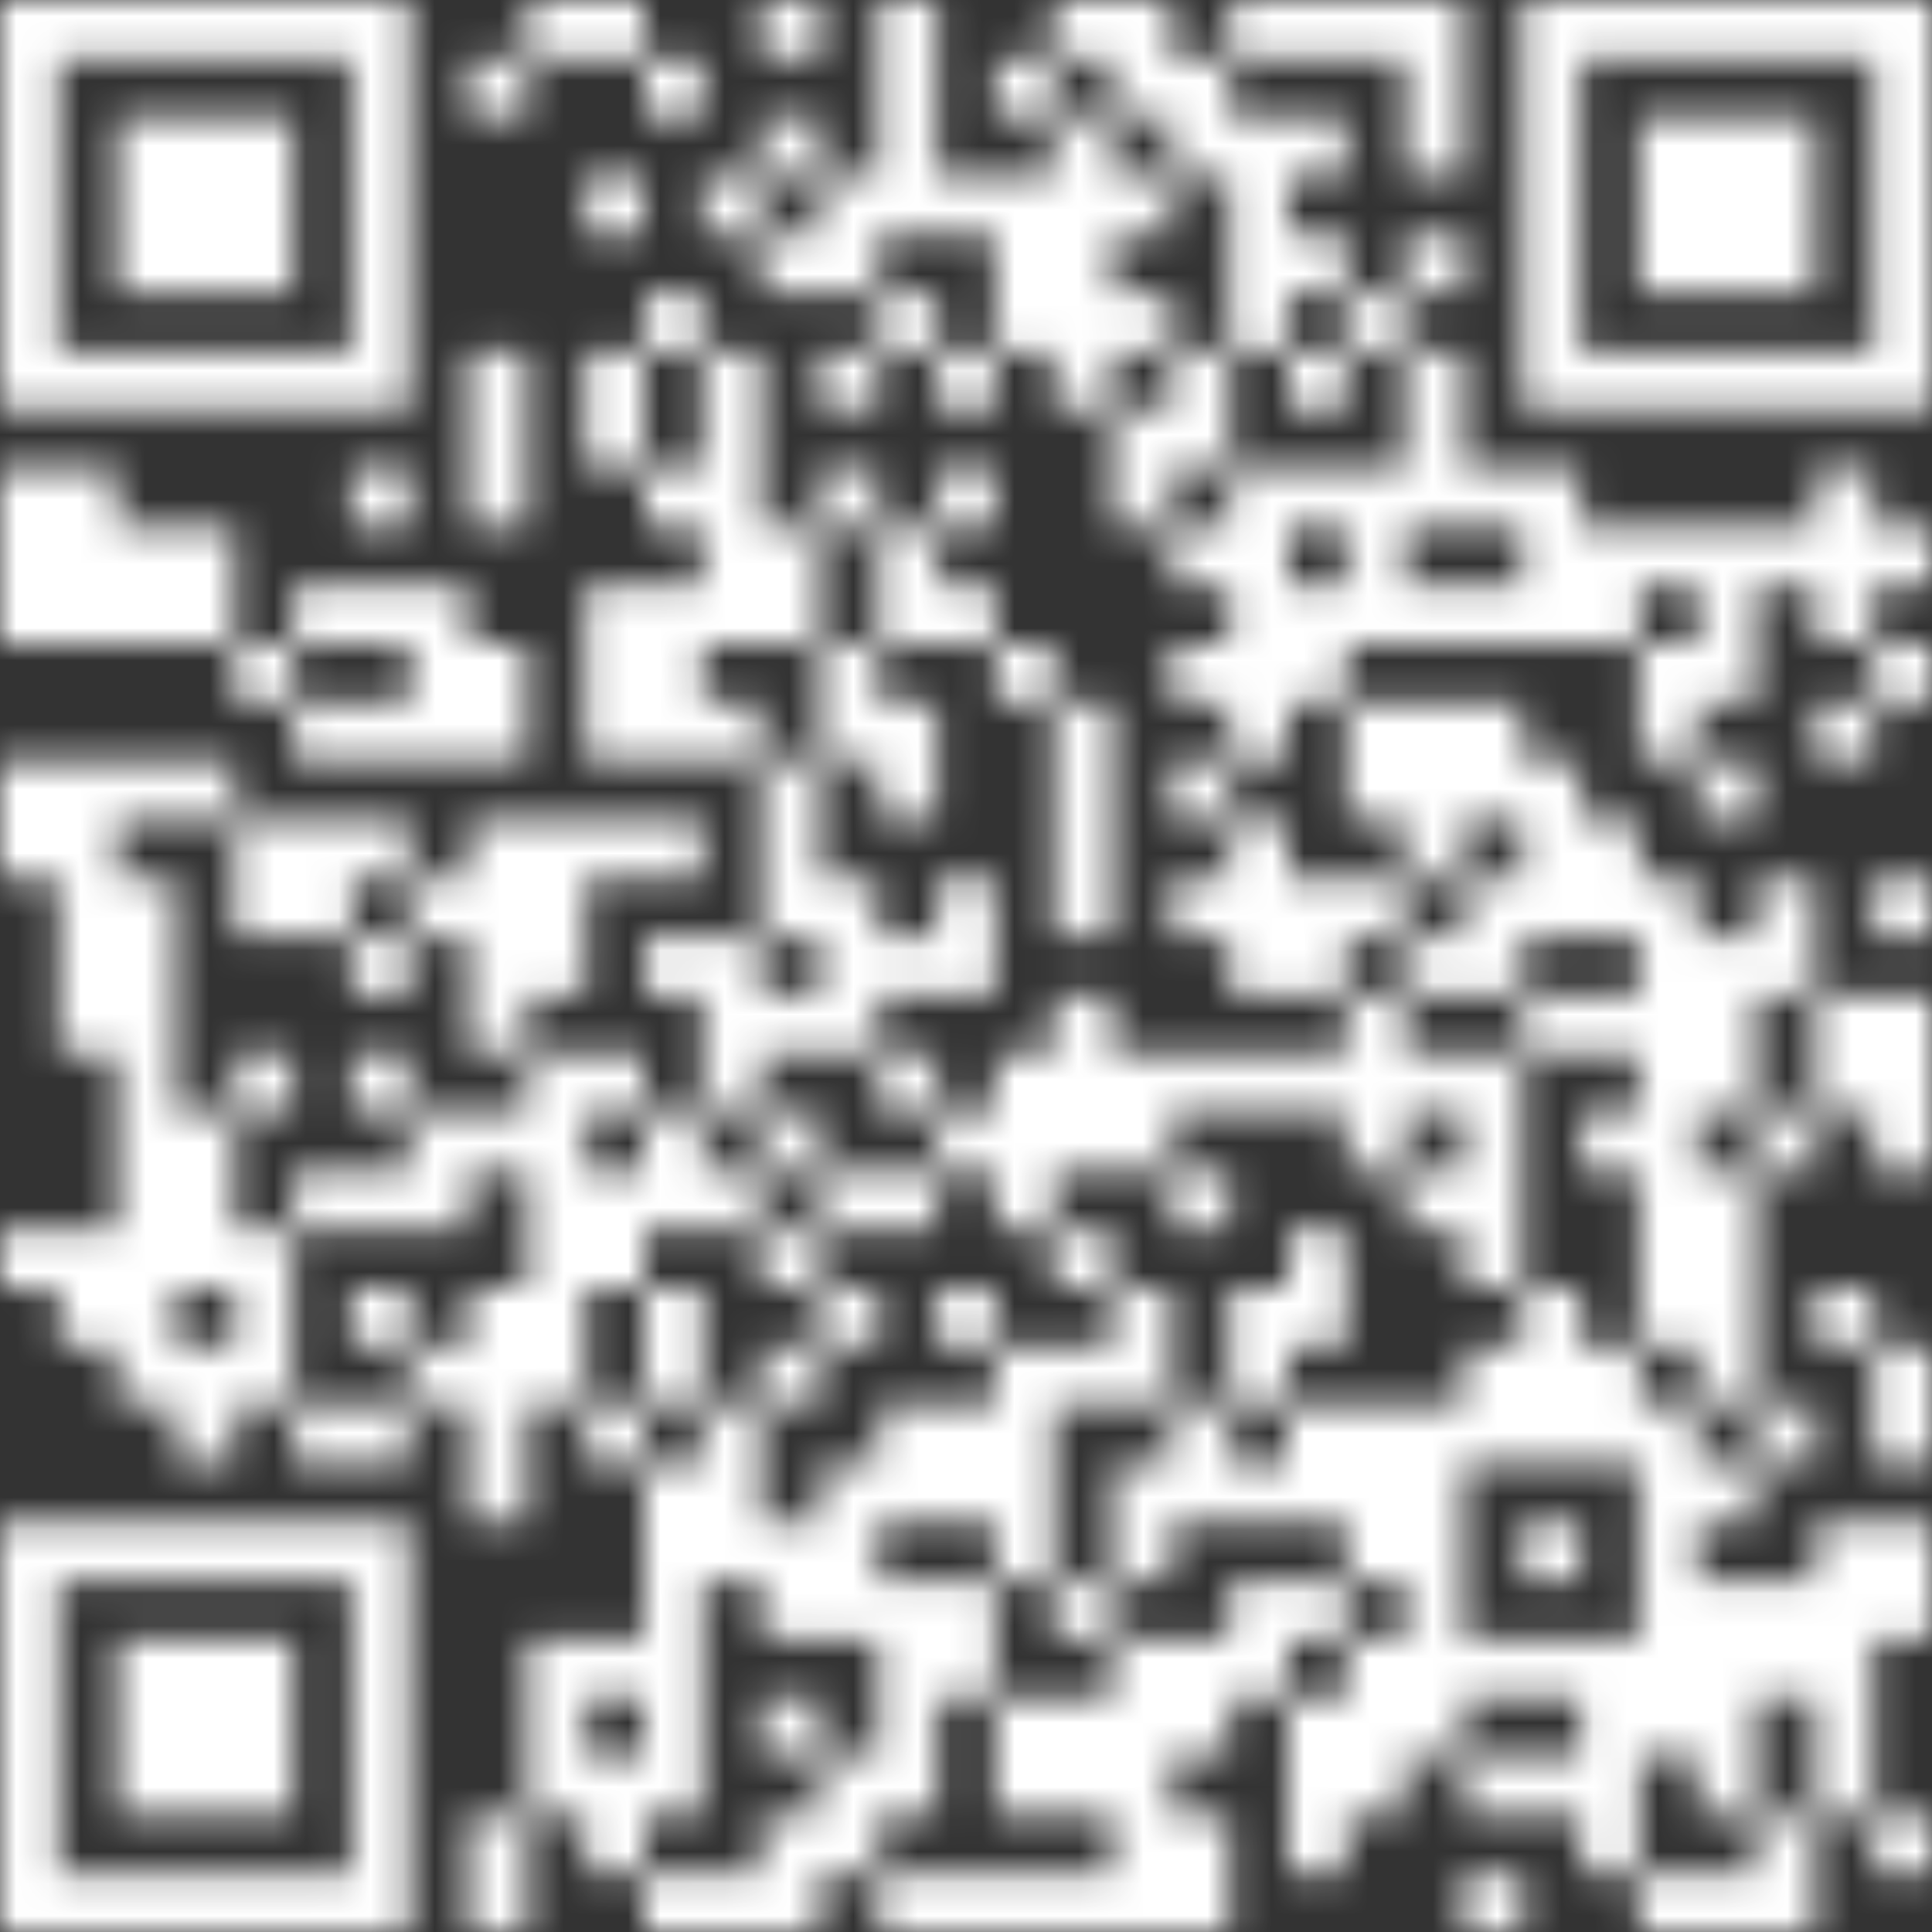 <svg width="60" height="60" viewBox="0 0 60 60" fill="none" xmlns="http://www.w3.org/2000/svg">
<rect x="0" y="0" width="60" height="60" fill="#333333" stroke="none"/>
<g clip-path="url(#clip0_670_206888)">
<g clip-path="url(#clip1_670_206888)">
<mask id="mask0_670_206888" style="mask-type:luminance" maskUnits="userSpaceOnUse" x="0" y="0" width="60" height="60">
<path d="M47.268 0V12.732H60V0H47.268ZM49.092 1.824H58.188V10.92H49.092V1.824ZM43.632 0V5.46H45.456V0H43.632ZM41.82 0V1.824H43.644V0H41.82ZM39.996 0V1.824H41.82V0H39.996ZM38.184 0V1.824H40.008V0H38.184ZM34.548 0V3.636H36.372V0H34.548ZM32.724 0V1.824H34.548V0H32.724ZM27.276 0V7.272H29.1V0H27.276ZM23.64 0V1.824H25.464V0H23.64ZM18.18 0V1.824H20.004V0H18.18ZM16.368 0V1.824H18.192V0H16.368ZM0 0V12.732H12.732V0H0ZM1.824 1.824H10.92V10.92H1.824V1.824ZM36.36 1.824V5.46H38.184V1.824H36.36ZM30.912 1.824V3.648H32.736V1.824H30.912ZM20.004 1.824V3.648H21.828V1.824H20.004ZM14.544 1.824V3.648H16.368V1.824H14.544ZM50.904 3.636V9.096H56.364V3.636H50.904ZM39.996 3.636V5.46H41.82V3.636H39.996ZM38.184 3.636V10.908H40.008V3.636H38.184ZM32.724 3.636V12.732H34.548V3.636H32.724ZM23.64 3.636V5.46H25.464V3.636H23.64ZM3.636 3.636V9.096H9.096V3.636H3.636ZM34.548 5.46V7.284H36.372V5.46H34.548ZM30.912 5.46V10.92H32.736V5.46H30.912ZM29.088 5.46V7.284H30.912V5.46H29.088ZM25.452 5.46V9.096H27.276V5.46H25.452ZM21.816 5.46V7.284H23.64V5.46H21.816ZM18.18 5.46V7.284H20.004V5.46H18.18ZM43.632 7.272V9.096H45.456V7.272H43.632ZM39.996 7.272V9.096H41.82V7.272H39.996ZM23.64 7.272V9.096H25.464V7.272H23.64ZM41.82 9.096V10.92H43.644V9.096H41.82ZM34.548 9.096V10.92H36.372V9.096H34.548ZM27.276 9.096V10.92H29.1V9.096H27.276ZM20.004 9.096V10.92H21.828V9.096H20.004ZM43.632 10.908V16.368H45.456V10.908H43.632ZM39.996 10.908V12.732H41.82V10.908H39.996ZM36.36 10.908V14.544H38.184V10.908H36.36ZM29.088 10.908V12.732H30.912V10.908H29.088ZM25.452 10.908V12.732H27.276V10.908H25.452ZM21.816 10.908V20.004H23.64V10.908H21.816ZM18.18 10.908V14.544H20.004V10.908H18.18ZM14.544 10.908V16.368H16.368V10.908H14.544ZM34.548 12.732V16.368H36.372V12.732H34.548ZM56.364 14.544V20.004H58.188V14.544H56.364ZM47.268 14.544V20.004H49.092V14.544H47.268ZM45.456 14.544V16.368H47.28V14.544H45.456ZM41.82 14.544V20.004H43.644V14.544H41.82ZM39.996 14.544V16.368H41.82V14.544H39.996ZM38.184 14.544V23.64H40.008V14.544H38.184ZM29.088 14.544V16.368H30.912V14.544H29.088ZM25.452 14.544V16.368H27.276V14.544H25.452ZM20.004 14.544V16.368H21.828V14.544H20.004ZM10.908 14.544V16.368H12.732V14.544H10.908ZM1.824 14.544V20.004H3.648V14.544H1.824ZM0 14.544V20.004H1.824V14.544H0ZM58.176 16.368V18.192H60V16.368H58.176ZM54.54 16.368V18.192H56.364V16.368H54.54ZM52.728 16.368V21.828H54.552V16.368H52.728ZM50.904 16.368V18.192H52.728V16.368H50.904ZM49.092 16.368V20.004H50.916V16.368H49.092ZM36.36 16.368V18.192H38.184V16.368H36.36ZM27.276 16.368V20.004H29.1V16.368H27.276ZM23.64 16.368V20.004H25.464V16.368H23.64ZM5.46 16.368V20.004H7.284V16.368H5.46ZM3.636 16.368V20.004H5.46V16.368H3.636ZM45.456 18.18V20.004H47.28V18.18H45.456ZM43.632 18.18V20.004H45.456V18.18H43.632ZM39.996 18.18V21.816H41.82V18.18H39.996ZM29.088 18.18V20.004H30.912V18.18H29.088ZM20.004 18.18V23.64H21.828V18.18H20.004ZM18.18 18.18V23.64H20.004V18.18H18.18ZM12.732 18.18V23.64H14.556V18.18H12.732ZM10.908 18.18V20.004H12.732V18.18H10.908ZM9.096 18.18V20.004H10.92V18.18H9.096ZM58.176 20.004V21.828H60V20.004H58.176ZM50.904 20.004V23.64H52.728V20.004H50.904ZM36.36 20.004V21.828H38.184V20.004H36.36ZM30.912 20.004V21.828H32.736V20.004H30.912ZM25.452 20.004V23.64H27.276V20.004H25.452ZM14.544 20.004V23.64H16.368V20.004H14.544ZM7.272 20.004V21.828H9.096V20.004H7.272ZM56.364 21.816V23.64H58.188V21.816H56.364ZM45.456 21.816V25.452H47.28V21.816H45.456ZM43.632 21.816V27.276H45.456V21.816H43.632ZM41.82 21.816V25.452H43.644V21.816H41.82ZM32.724 21.816V29.088H34.548V21.816H32.724ZM27.276 21.816V25.452H29.1V21.816H27.276ZM21.816 21.816V23.64H23.64V21.816H21.816ZM10.908 21.816V23.64H12.732V21.816H10.908ZM9.096 21.816V23.64H10.92V21.816H9.096ZM52.728 23.64V25.464H54.552V23.64H52.728ZM47.268 23.64V29.1H49.092V23.64H47.268ZM36.36 23.64V25.464H38.184V23.64H36.36ZM23.64 23.64V29.1H25.464V23.64H23.64ZM5.46 23.64V25.464H7.284V23.64H5.46ZM3.636 23.64V25.464H5.46V23.64H3.636ZM1.824 23.64V32.736H3.648V23.64H1.824ZM0 23.64V27.276H1.824V23.64H0ZM49.092 25.452V29.088H50.916V25.452H49.092ZM38.184 25.452V30.912H40.008V25.452H38.184ZM20.004 25.452V27.276H21.828V25.452H20.004ZM18.18 25.452V27.276H20.004V25.452H18.18ZM16.368 25.452V30.912H18.192V25.452H16.368ZM14.544 25.452V32.724H16.368V25.452H14.544ZM10.908 25.452V27.276H12.732V25.452H10.908ZM9.096 25.452V29.088H10.92V25.452H9.096ZM7.272 25.452V29.088H9.096V25.452H7.272ZM58.176 27.276V29.1H60V27.276H58.176ZM54.54 27.276V30.912H56.364V27.276H54.54ZM50.904 27.276V41.82H52.728V27.276H50.904ZM45.456 27.276V30.912H47.28V27.276H45.456ZM41.82 27.276V29.1H43.644V27.276H41.82ZM39.996 27.276V30.912H41.82V27.276H39.996ZM36.36 27.276V29.1H38.184V27.276H36.36ZM29.088 27.276V30.912H30.912V27.276H29.088ZM25.452 27.276V32.736H27.276V27.276H25.452ZM12.732 27.276V29.1H14.556V27.276H12.732ZM3.636 27.276V43.644H5.46V27.276H3.636ZM52.728 29.088V34.548H54.552V29.088H52.728ZM43.632 29.088V30.912H45.456V29.088H43.632ZM27.276 29.088V30.912H29.1V29.088H27.276ZM21.816 29.088V34.548H23.64V29.088H21.816ZM20.004 29.088V30.912H21.828V29.088H20.004ZM10.908 29.088V30.912H12.732V29.088H10.908ZM58.176 30.912V36.372H60V30.912H58.176ZM56.364 30.912V34.548H58.188V30.912H56.364ZM49.092 30.912V32.736H50.916V30.912H49.092ZM47.268 30.912V32.736H49.092V30.912H47.268ZM41.82 30.912V36.372H43.644V30.912H41.82ZM32.724 30.912V36.372H34.548V30.912H32.724ZM23.64 30.912V32.736H25.464V30.912H23.64ZM45.456 32.724V39.996H47.28V32.724H45.456ZM43.632 32.724V34.548H45.456V32.724H43.632ZM39.996 32.724V34.548H41.82V32.724H39.996ZM38.184 32.724V34.548H40.008V32.724H38.184ZM36.36 32.724V34.548H38.184V32.724H36.36ZM34.548 32.724V36.36H36.372V32.724H34.548ZM30.912 32.724V38.184H32.736V32.724H30.912ZM27.276 32.724V34.548H29.1V32.724H27.276ZM18.18 32.724V34.548H20.004V32.724H18.18ZM16.368 32.724V43.632H18.192V32.724H16.368ZM10.908 32.724V34.548H12.732V32.724H10.908ZM7.272 32.724V34.548H9.096V32.724H7.272ZM54.54 34.548V36.372H56.364V34.548H54.54ZM49.092 34.548V36.372H50.916V34.548H49.092ZM29.088 34.548V36.372H30.912V34.548H29.088ZM23.64 34.548V36.372H25.464V34.548H23.64ZM20.004 34.548V38.184H21.828V34.548H20.004ZM14.544 34.548V36.372H16.368V34.548H14.544ZM12.732 34.548V38.184H14.556V34.548H12.732ZM5.46 34.548V40.008H7.284V34.548H5.46ZM52.728 36.36V43.632H54.552V36.36H52.728ZM43.632 36.36V38.184H45.456V36.36H43.632ZM36.36 36.36V38.184H38.184V36.36H36.36ZM27.276 36.36V38.184H29.1V36.36H27.276ZM25.452 36.36V38.184H27.276V36.36H25.452ZM21.816 36.36V38.184H23.64V36.36H21.816ZM18.18 36.36V39.996H20.004V36.36H18.18ZM10.908 36.36V38.184H12.732V36.36H10.908ZM9.096 36.36V38.184H10.92V36.36H9.096ZM39.996 38.184V41.82H41.82V38.184H39.996ZM32.724 38.184V40.008H34.548V38.184H32.724ZM23.64 38.184V40.008H25.464V38.184H23.64ZM7.272 38.184V43.644H9.096V38.184H7.272ZM1.824 38.184V41.82H3.648V38.184H1.824ZM0 38.184V40.008H1.824V38.184H0ZM56.364 39.996V41.82H58.188V39.996H56.364ZM47.268 39.996V45.456H49.092V39.996H47.268ZM38.184 39.996V43.632H40.008V39.996H38.184ZM34.548 39.996V43.632H36.372V39.996H34.548ZM29.088 39.996V41.82H30.912V39.996H29.088ZM25.452 39.996V41.82H27.276V39.996H25.452ZM20.004 39.996V43.632H21.828V39.996H20.004ZM14.544 39.996V47.268H16.368V39.996H14.544ZM10.908 39.996V41.82H12.732V39.996H10.908ZM58.176 41.82V45.456H60V41.82H58.176ZM49.092 41.82V45.456H50.916V41.82H49.092ZM45.456 41.82V45.456H47.28V41.82H45.456ZM32.724 41.82V43.644H34.548V41.82H32.724ZM30.912 41.82V49.092H32.736V41.82H30.912ZM23.64 41.82V43.644H25.464V41.82H23.64ZM12.732 41.82V43.644H14.556V41.82H12.732ZM5.46 41.82V45.456H7.284V41.82H5.46ZM54.54 43.632V45.456H56.364V43.632H54.54ZM50.904 43.632V54.54H52.728V43.632H50.904ZM43.632 43.632V54.54H45.456V43.632H43.632ZM41.82 43.632V49.092H43.644V43.632H41.82ZM39.996 43.632V47.268H41.82V43.632H39.996ZM36.36 43.632V47.268H38.184V43.632H36.36ZM29.088 43.632V47.268H30.912V43.632H29.088ZM27.276 43.632V47.268H29.1V43.632H27.276ZM21.816 43.632V49.092H23.64V43.632H21.816ZM18.18 43.632V45.456H20.004V43.632H18.18ZM10.908 43.632V45.456H12.732V43.632H10.908ZM9.096 43.632V45.456H10.92V43.632H9.096ZM52.728 45.456V47.28H54.552V45.456H52.728ZM38.184 45.456V47.28H40.008V45.456H38.184ZM34.548 45.456V49.092H36.372V45.456H34.548ZM25.452 45.456V50.916H27.276V45.456H25.452ZM20.004 45.456V56.364H21.828V45.456H20.004ZM58.176 47.268V50.904H60V47.268H58.176ZM56.364 47.268V56.364H58.188V47.268H56.364ZM47.268 47.268V49.092H49.092V47.268H47.268ZM23.64 47.268V50.904H25.464V47.268H23.64ZM0 47.268V60H12.732V47.268H0ZM1.824 49.092H10.92V58.188H1.824V49.092ZM54.54 49.092V52.728H56.364V49.092H54.54ZM52.728 49.092V56.364H54.552V49.092H52.728ZM39.996 49.092V50.916H41.82V49.092H39.996ZM38.184 49.092V52.728H40.008V49.092H38.184ZM32.724 49.092V50.916H34.548V49.092H32.724ZM29.088 49.092V52.728H30.912V49.092H29.088ZM27.276 49.092V56.364H29.1V49.092H27.276ZM49.092 50.904V58.176H50.916V50.904H49.092ZM47.268 50.904V52.728H49.092V50.904H47.268ZM45.456 50.904V52.728H47.28V50.904H45.456ZM41.82 50.904V56.364H43.644V50.904H41.82ZM36.36 50.904V54.54H38.184V50.904H36.36ZM34.548 50.904V60H36.372V50.904H34.548ZM18.18 50.904V52.728H20.004V50.904H18.18ZM16.368 50.904V56.364H18.192V50.904H16.368ZM3.636 50.904V56.364H9.096V50.904H3.636ZM39.996 52.728V58.188H41.82V52.728H39.996ZM32.724 52.728V56.364H34.548V52.728H32.724ZM30.912 52.728V56.364H32.736V52.728H30.912ZM23.64 52.728V54.552H25.464V52.728H23.64ZM47.268 54.54V56.364H49.092V54.54H47.268ZM45.456 54.54V56.364H47.28V54.54H45.456ZM25.452 54.54V58.176H27.276V54.54H25.452ZM18.18 54.54V58.176H20.004V54.54H18.18ZM58.176 56.364V58.188H60V56.364H58.176ZM54.54 56.364V60H56.364V56.364H54.54ZM36.36 56.364V60H38.184V56.364H36.36ZM23.64 56.364V60H25.464V56.364H23.64ZM14.544 56.364V60H16.368V56.364H14.544ZM52.728 58.176V60H54.552V58.176H52.728ZM50.904 58.176V60H52.728V58.176H50.904ZM45.456 58.176V60H47.28V58.176H45.456ZM32.724 58.176V60H34.548V58.176H32.724ZM30.912 58.176V60H32.736V58.176H30.912ZM29.088 58.176V60H30.912V58.176H29.088ZM27.276 58.176V60H29.1V58.176H27.276ZM21.816 58.176V60H23.64V58.176H21.816ZM20.004 58.176V60H21.828V58.176H20.004Z" fill="white"/>
</mask>
<g mask="url(#mask0_670_206888)">
<path d="M62.46 -2.471H-2.472V62.461H62.46V-2.471Z" fill="white"/>
</g>
</g>
</g>
<defs>
<clipPath id="clip0_670_206888">
<rect width="60" height="60" fill="white"/>
</clipPath>
<clipPath id="clip1_670_206888">
<rect width="60" height="60" fill="white"/>
</clipPath>
</defs>
</svg>
